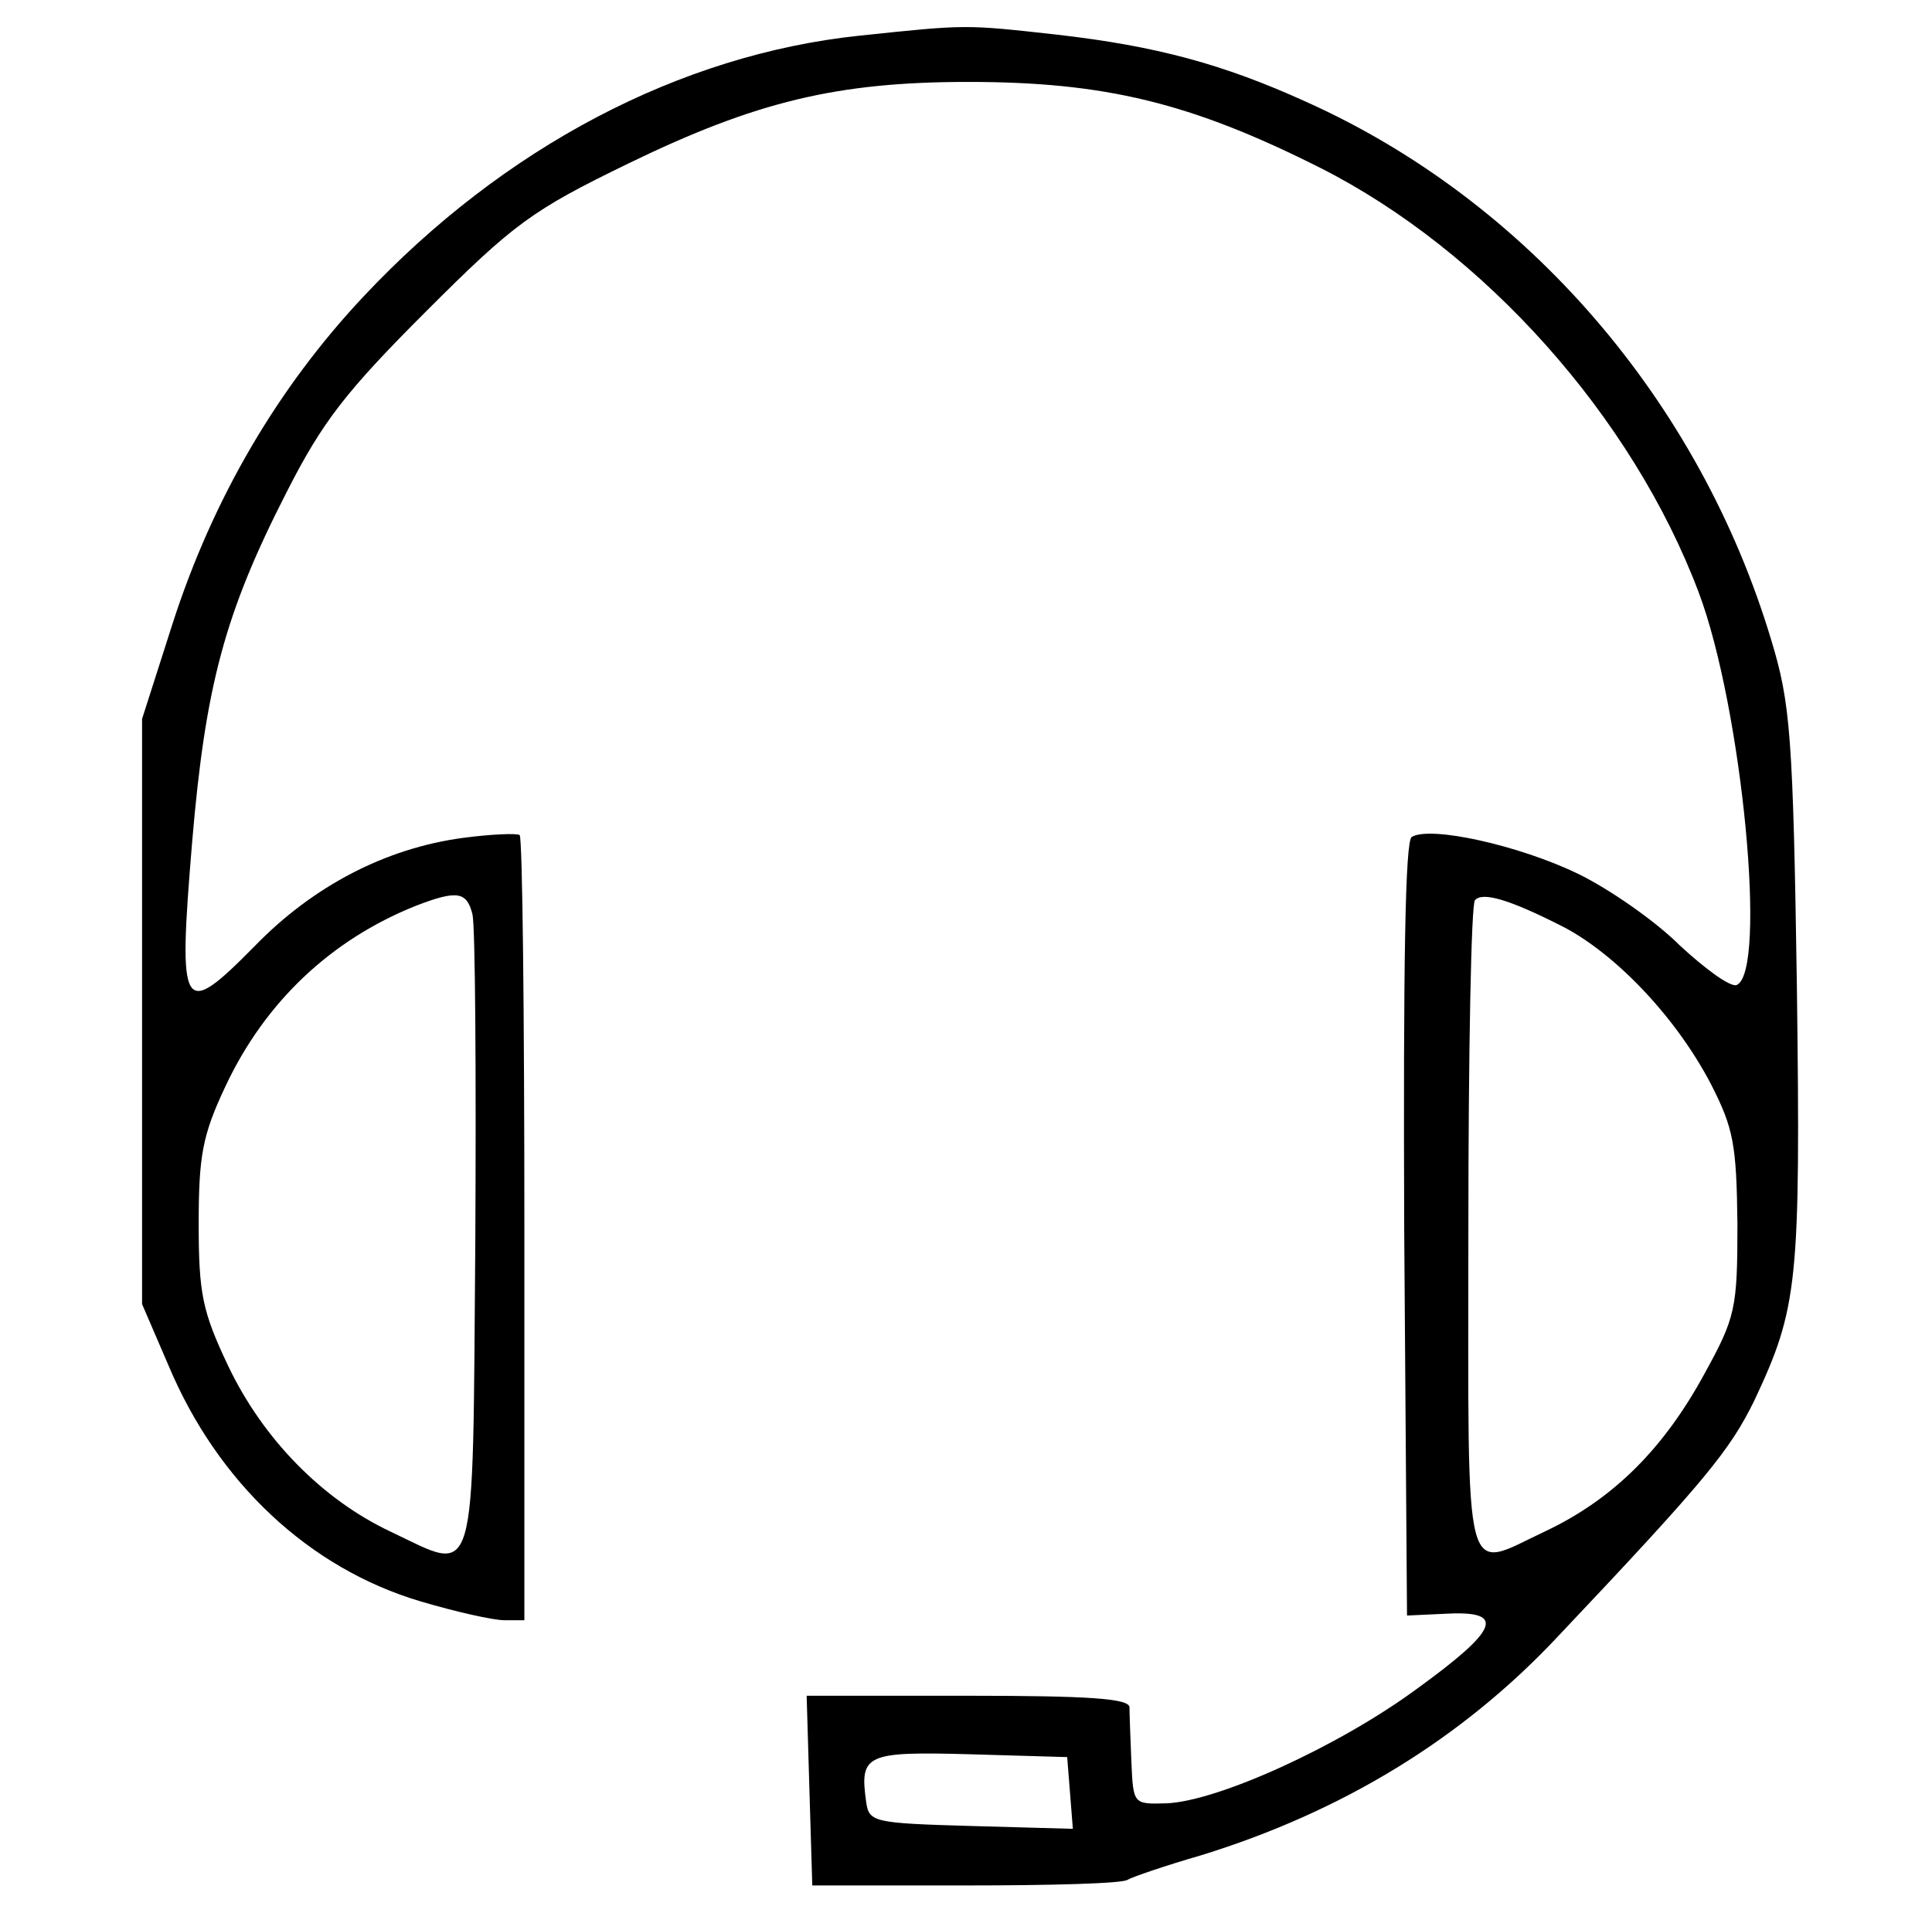 <svg width="75" height="74" viewBox="0 0 75 74" fill="none" xmlns="http://www.w3.org/2000/svg">
<g clip-path="url(#clip0_14_100)">
<path d="M33.366 1.385C26.403 2.118 19.55 5.71 14.09 11.536C10.792 15.054 8.263 19.342 6.687 24.253L5.515 27.917V39.277V50.638L6.541 53.02C8.446 57.564 12.001 60.899 16.325 62.181C17.681 62.584 19.147 62.914 19.587 62.914H20.356V47.779C20.356 39.424 20.283 32.535 20.173 32.425C20.063 32.351 19.074 32.388 17.974 32.535C14.969 32.938 12.148 34.404 9.876 36.749C7.054 39.607 6.907 39.351 7.457 32.718C7.97 26.671 8.703 23.849 11.121 19.122C12.514 16.374 13.43 15.201 16.545 12.086C19.953 8.678 20.649 8.165 24.424 6.333C29.335 3.951 32.486 3.181 37.58 3.181C42.894 3.181 46.228 3.987 51.249 6.516C57.625 9.741 63.379 16.19 65.944 23.006C67.63 27.477 68.619 37.775 67.41 38.251C67.153 38.325 66.201 37.628 65.211 36.712C64.258 35.759 62.463 34.513 61.253 33.927C58.981 32.828 55.537 32.058 54.804 32.498C54.547 32.645 54.474 37.445 54.511 47.743L54.62 62.731L56.196 62.658C58.468 62.548 58.175 63.281 54.987 65.589C51.945 67.825 47.255 69.95 45.276 70.023C43.993 70.06 43.993 70.06 43.92 68.411C43.883 67.495 43.846 66.542 43.846 66.286C43.81 65.956 42.307 65.846 37.58 65.846H31.314L31.423 69.547L31.533 73.212H37.507C40.768 73.212 43.59 73.138 43.773 72.992C43.956 72.882 45.239 72.442 46.632 72.039C52.092 70.353 56.746 67.531 60.484 63.537C66.237 57.454 67.153 56.318 68.106 54.376C69.792 50.784 69.902 49.831 69.755 38.325C69.609 28.54 69.499 27.294 68.766 24.875C65.981 15.567 59.275 7.798 50.699 3.951C47.474 2.485 44.873 1.788 41.061 1.349C37.433 0.946 37.543 0.946 33.366 1.385ZM18.341 35.503C18.451 35.979 18.487 41.696 18.451 48.256C18.341 61.815 18.561 61.082 15.153 59.469C12.514 58.223 10.205 55.878 8.849 53.02C7.86 50.931 7.713 50.235 7.713 47.523C7.713 44.884 7.86 44.078 8.739 42.209C10.279 38.911 12.844 36.492 16.142 35.173C17.754 34.55 18.121 34.623 18.341 35.503ZM60.667 35.979C62.719 37.042 65.064 39.497 66.42 42.099C67.3 43.822 67.41 44.444 67.447 47.523C67.447 50.821 67.373 51.151 66.164 53.349C64.588 56.245 62.646 58.187 60.044 59.433C56.746 60.972 57.002 61.961 57.002 47.779C57.002 40.853 57.112 35.063 57.259 34.953C57.552 34.623 58.578 34.916 60.667 35.979ZM41.538 69.62L41.648 71.013L37.69 70.903C33.879 70.793 33.732 70.756 33.622 69.95C33.366 68.118 33.622 68.008 37.653 68.118L41.428 68.228L41.538 69.62Z" fill="black"/>
</g>
<defs>
<clipPath id="clip0_14_100">
<rect width="73.292" height="73.292" fill="white" transform="translate(0.934 0.249)"/>
</clipPath>
</defs>
</svg>
